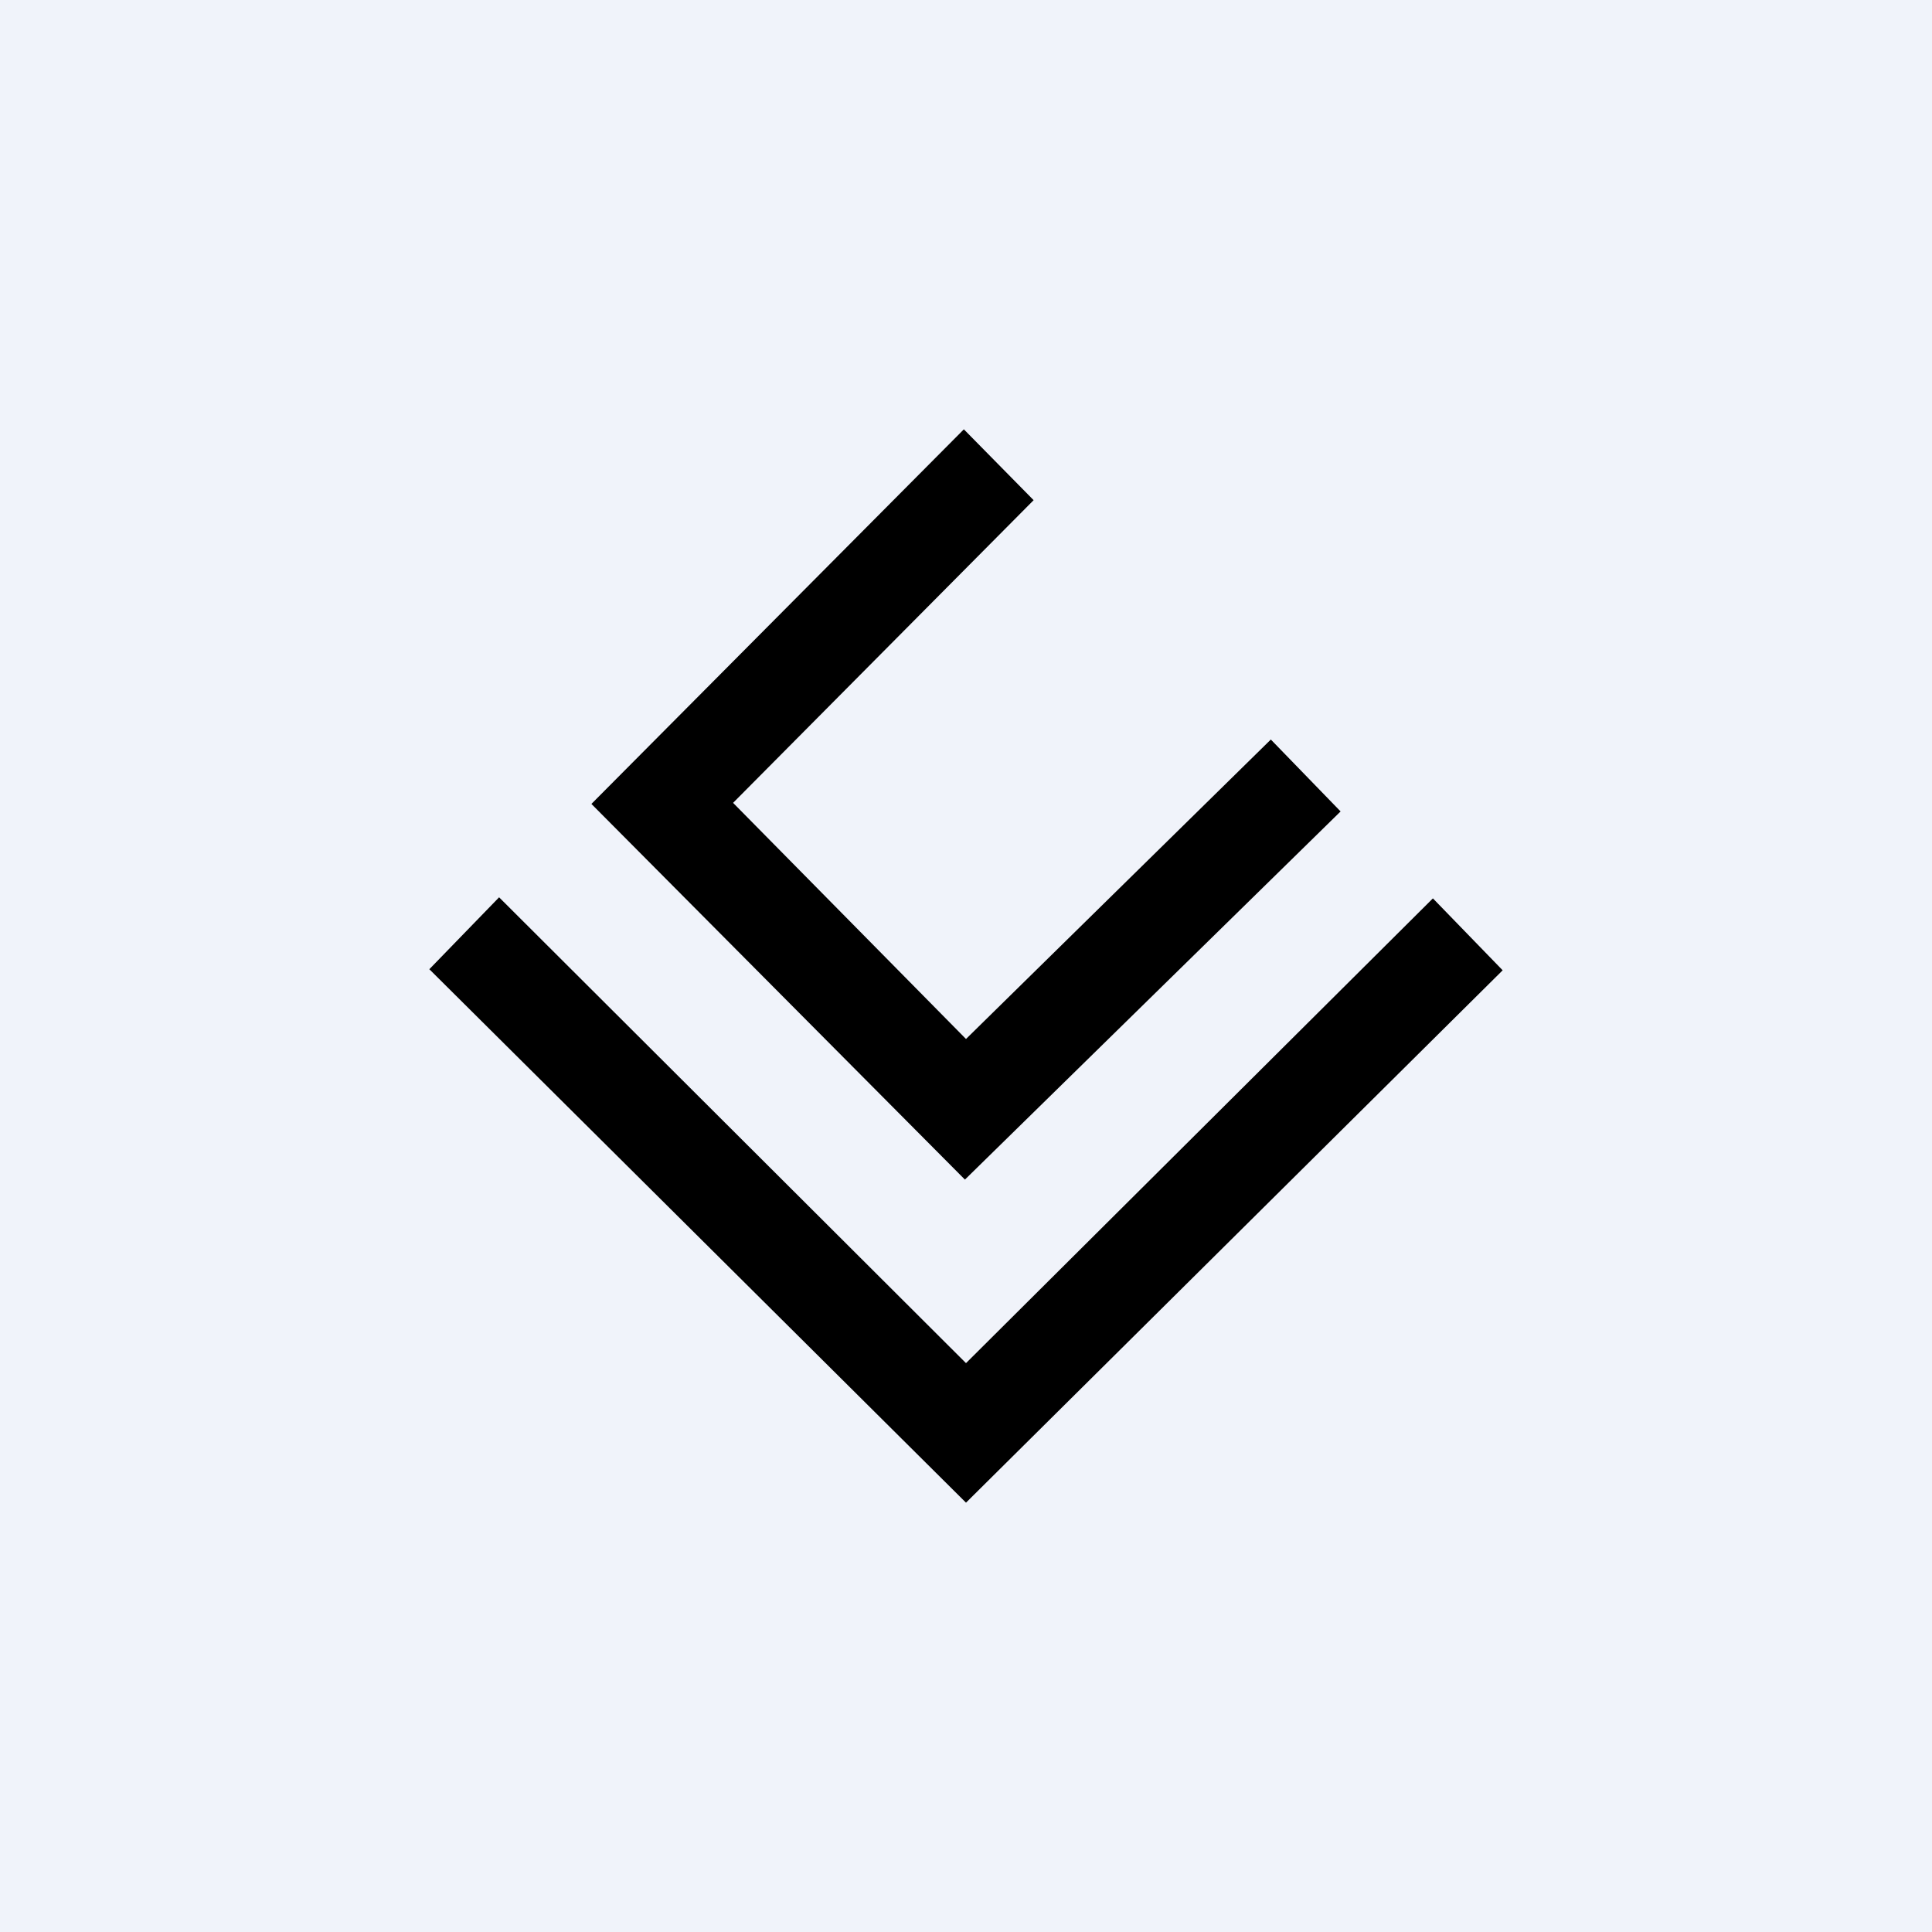 <!-- by TradingView --><svg width="18" height="18" viewBox="0 0 18 18" xmlns="http://www.w3.org/2000/svg"><path fill="#F0F3FA" d="M0 0h18v18H0z"/><path d="m8.98 4 .65.66-2.8 2.82L9 9.68l2.84-2.79.65.67-3.5 3.43-3.48-3.5L8.98 4ZM4 9.03l.65-.67L9 12.7l4.35-4.33.65.67L9 14 4 9.03Z"/></svg>